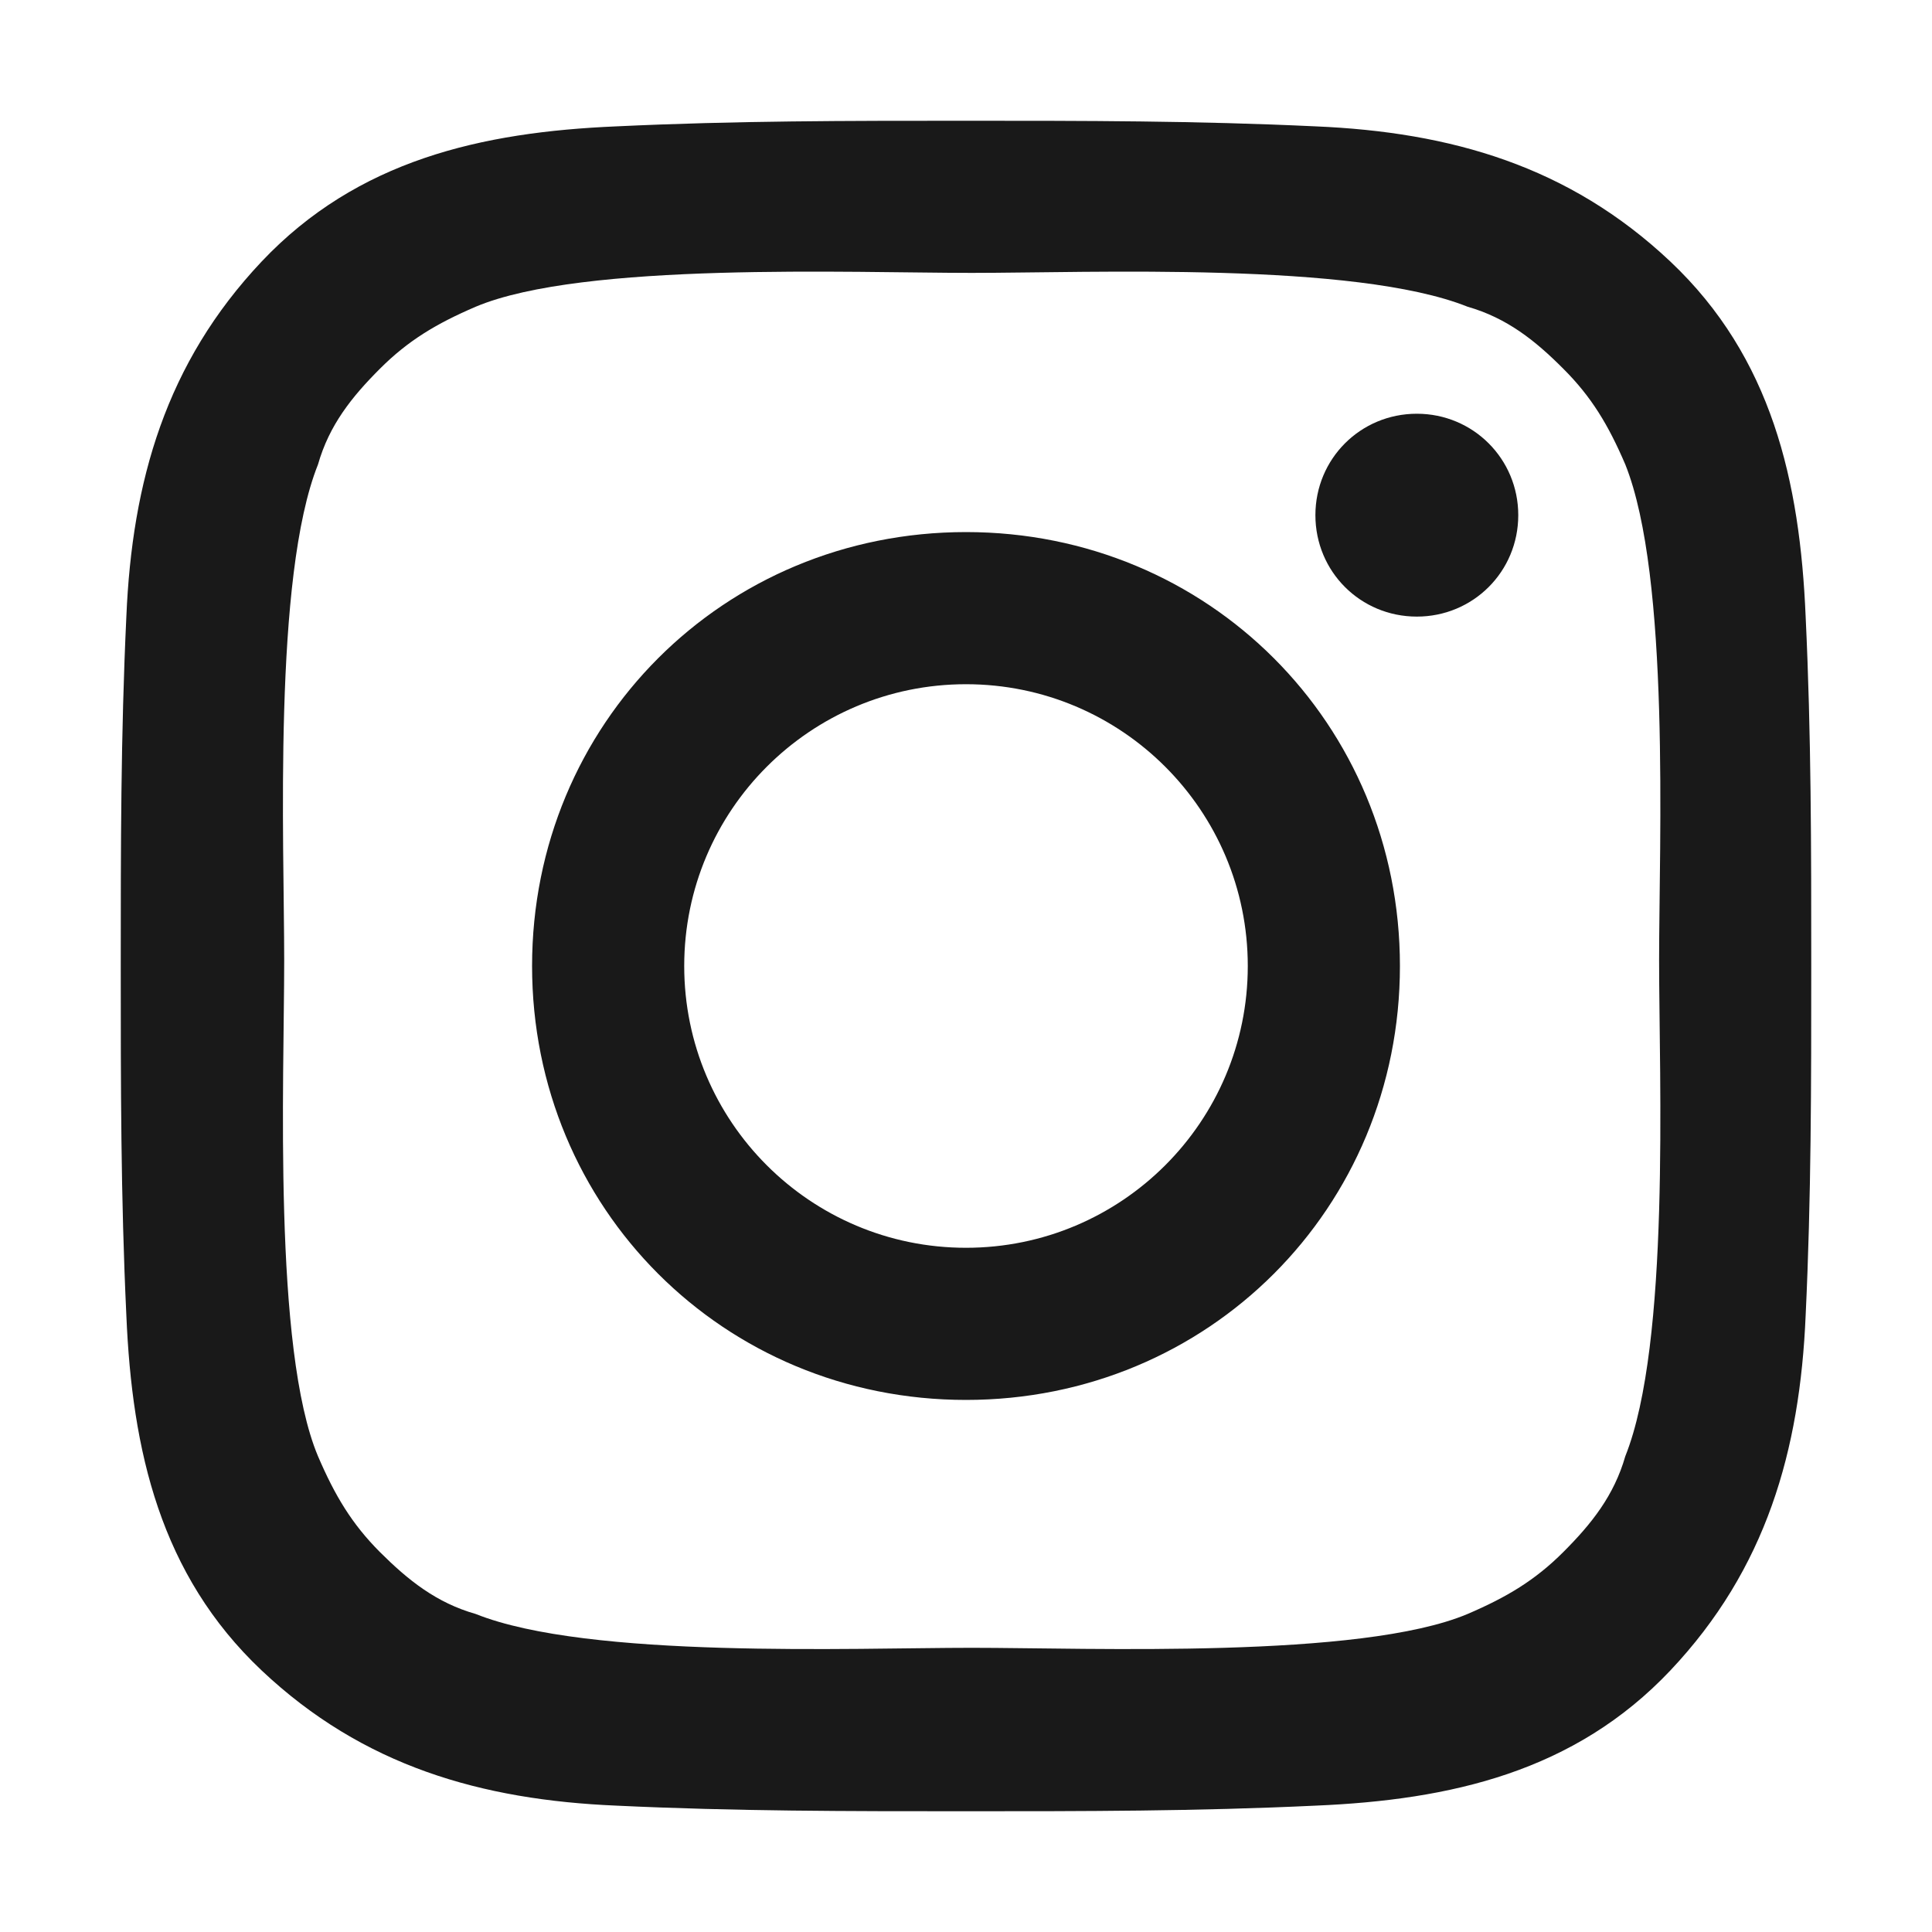 <?xml version="1.0" encoding="UTF-8"?>
<svg width="20px" height="20px" viewBox="0 0 20 20" version="1.1" xmlns="http://www.w3.org/2000/svg" xmlns:xlink="http://www.w3.org/1999/xlink">
    <title>icon/Instagram</title>
    <g id="icon/Instagram" stroke="none" stroke-width="1" fill="none" fill-rule="evenodd">
        <rect id="boundingBox" fill="#FFFFFF" fill-rule="nonzero" opacity="0" x="0" y="0" width="20" height="20"></rect>
        <g id="icon" transform="translate(1.25, 1.25)" fill="#191919" fill-rule="nonzero">
            <path d="M17.442,12.367 C17.383,13.767 17.033,14.992 16.042,16.042 C15.05,17.092 13.767,17.383 12.367,17.442 C11.142,17.5 9.975,17.5 8.75,17.5 C7.525,17.5 6.358,17.5 5.133,17.442 C3.733,17.383 2.508,17.033 1.458,16.042 C0.408,15.05 0.117,13.767 0.058,12.367 C0,11.142 0,9.975 0,8.75 C0,7.525 0,6.358 0.058,5.133 C0.117,3.733 0.467,2.508 1.458,1.458 C2.45,0.408 3.733,0.117 5.133,0.058 C6.358,0 7.525,0 8.75,0 C9.975,0 11.142,0 12.367,0.058 C13.767,0.117 14.992,0.467 16.042,1.458 C17.092,2.45 17.383,3.733 17.442,5.133 C17.5,6.358 17.5,7.525 17.5,8.75 C17.5,9.975 17.5,11.142 17.442,12.367 Z M15.575,3.558 C15.4,3.15 15.225,2.858 14.933,2.567 C14.642,2.275 14.35,2.042 13.942,1.925 C12.775,1.458 10.033,1.575 8.808,1.575 C7.583,1.575 4.783,1.458 3.675,1.925 C3.267,2.1 2.975,2.275 2.683,2.567 C2.392,2.858 2.158,3.15 2.042,3.558 C1.575,4.725 1.692,7.467 1.692,8.692 C1.692,9.917 1.575,12.717 2.042,13.825 C2.217,14.233 2.392,14.525 2.683,14.817 C2.975,15.108 3.267,15.342 3.675,15.458 C4.842,15.925 7.583,15.808 8.808,15.808 C10.033,15.808 12.833,15.925 13.942,15.458 C14.35,15.283 14.642,15.108 14.933,14.817 C15.225,14.525 15.458,14.233 15.575,13.825 C16.042,12.658 15.925,9.917 15.925,8.692 C15.925,7.467 16.042,4.725 15.575,3.558 Z M8.75,11.667 C10.361,11.667 11.667,10.361 11.667,8.75 C11.667,7.139 10.361,5.833 8.75,5.833 C7.139,5.833 5.833,7.139 5.833,8.75 C5.833,10.361 7.139,11.667 8.75,11.667 Z M8.75,13.242 C6.242,13.242 4.258,11.258 4.258,8.75 C4.258,6.242 6.242,4.258 8.75,4.258 C11.258,4.258 13.242,6.242 13.242,8.75 C13.242,11.258 11.258,13.242 8.75,13.242 Z M13.417,5.133 C12.833,5.133 12.367,4.667 12.367,4.083 C12.367,3.5 12.833,3.033 13.417,3.033 C14,3.033 14.467,3.5 14.467,4.083 C14.467,4.667 14,5.133 13.417,5.133 Z" id="Combined-Shape"></path>
        </g>
    </g>
</svg>